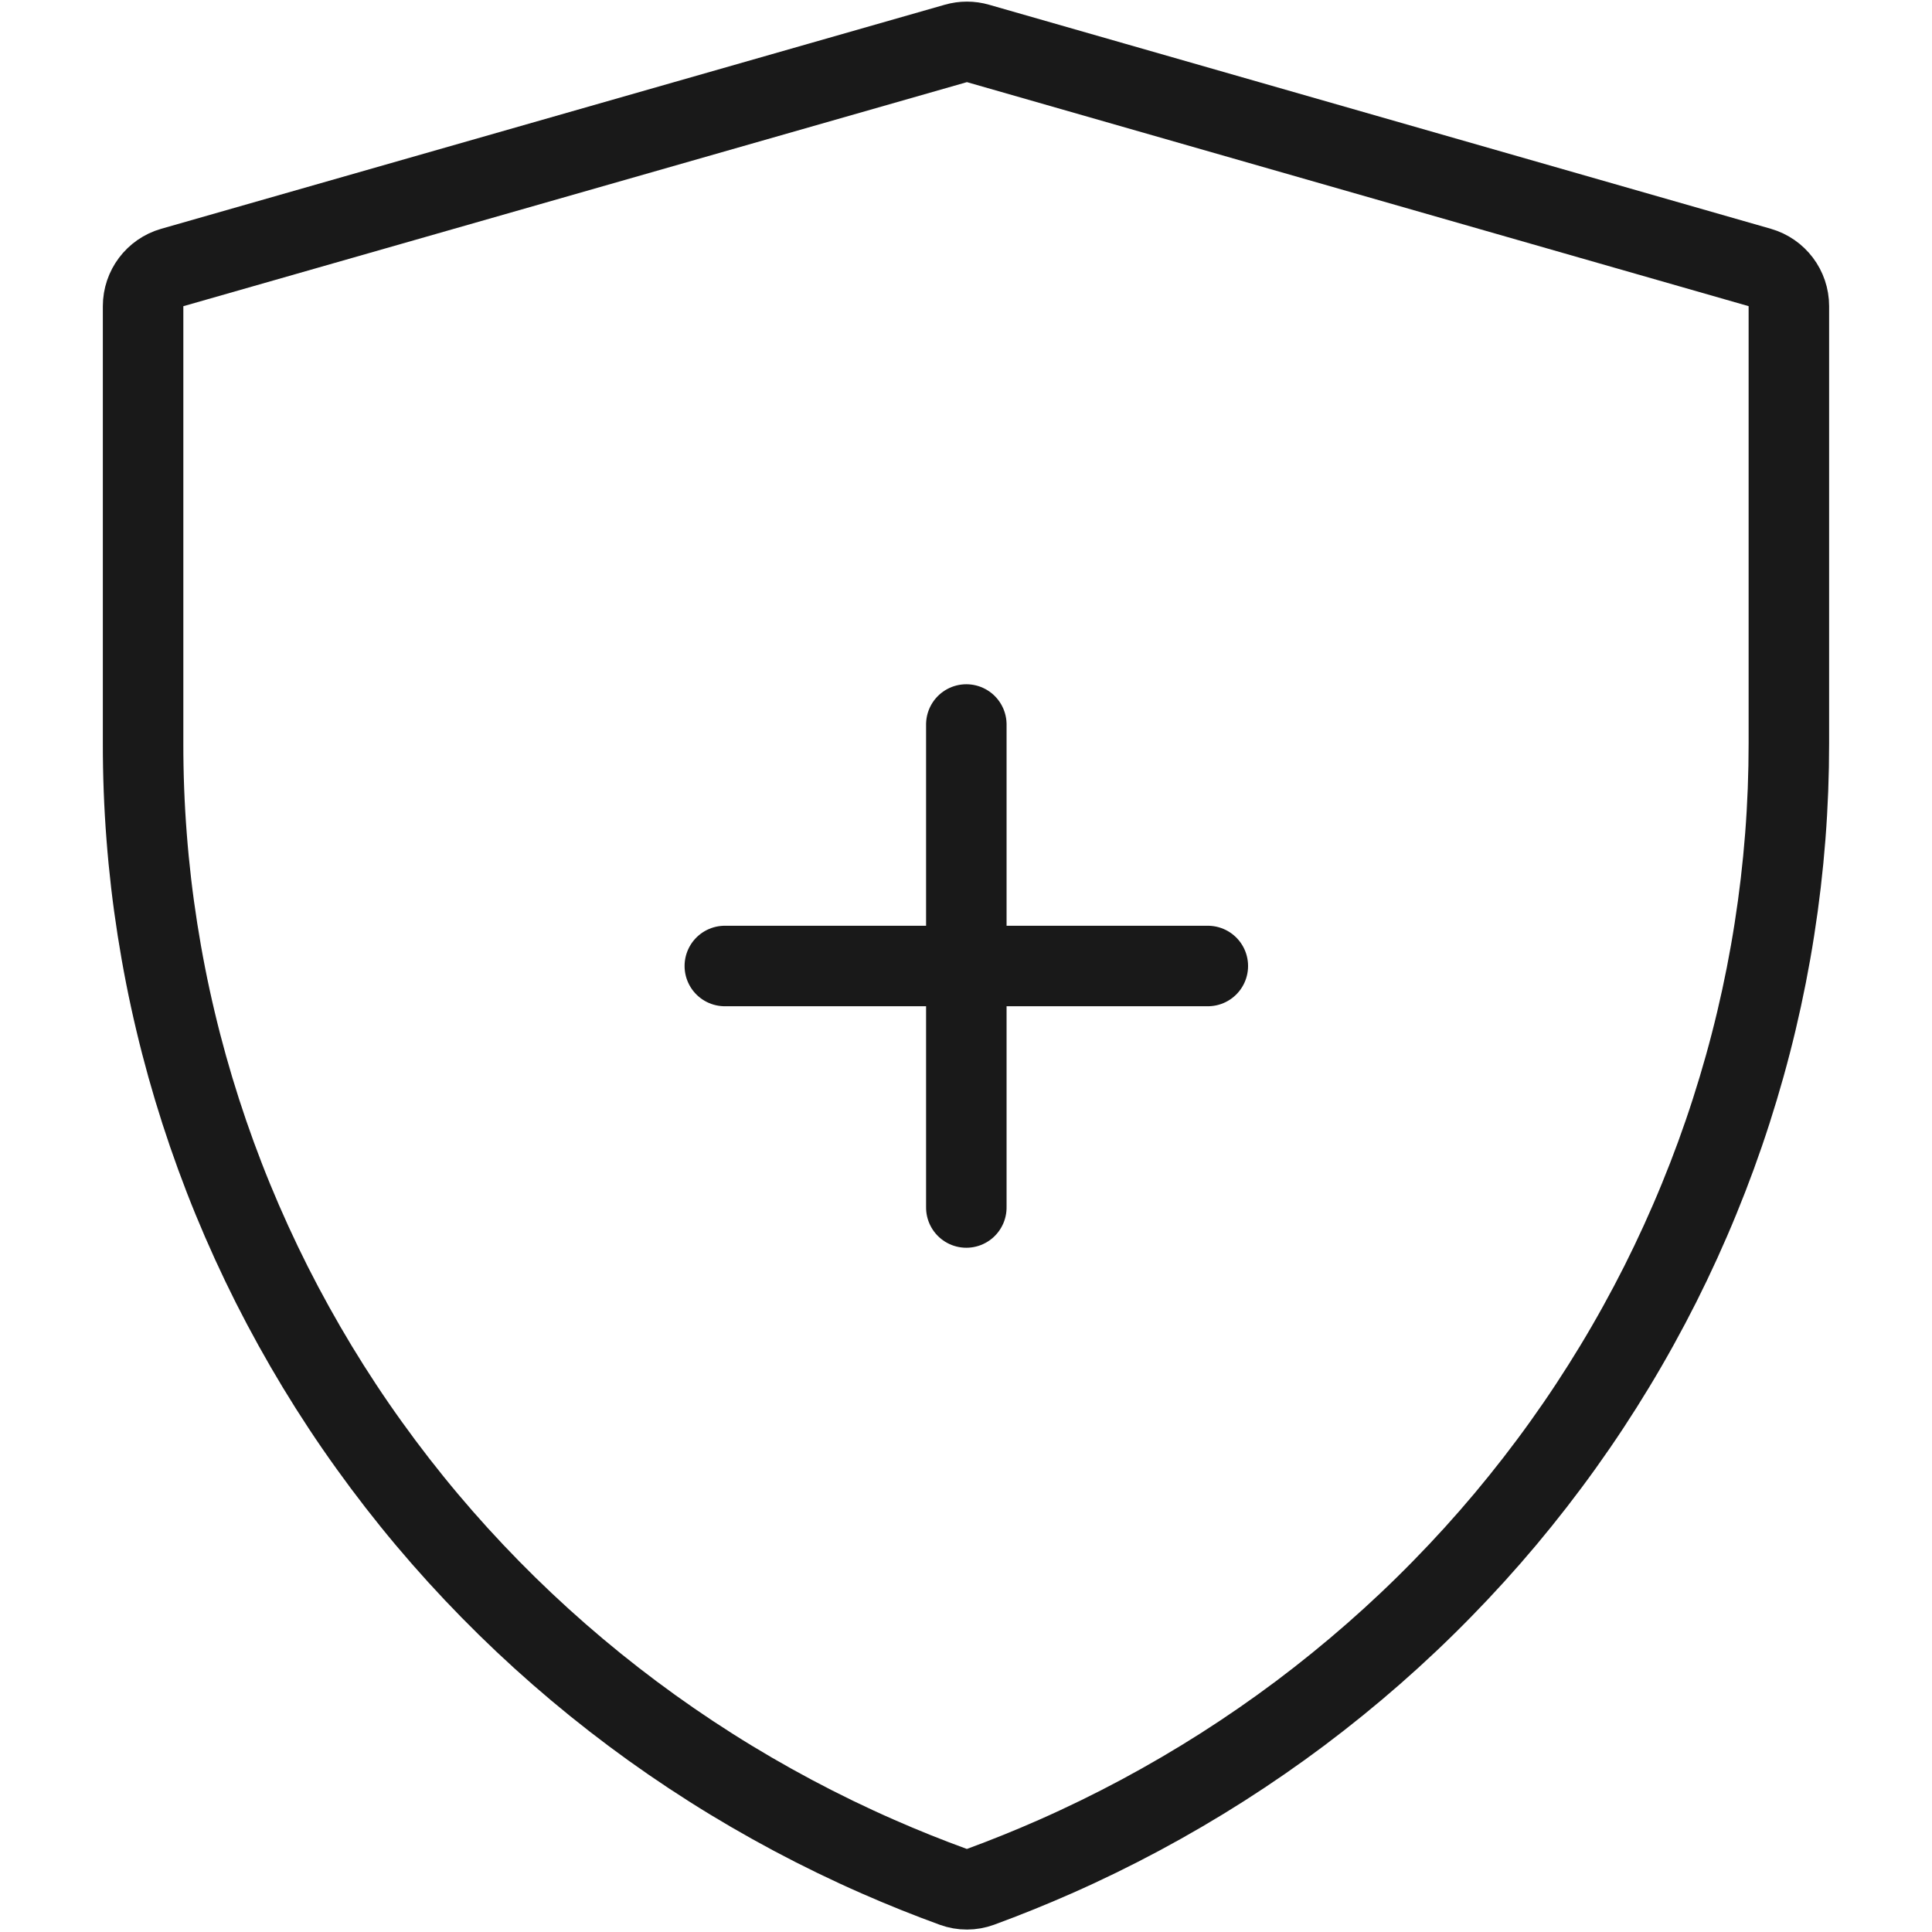 <svg viewBox="0 0 48 48" xmlns="http://www.w3.org/2000/svg" xmlns:xlink="http://www.w3.org/1999/xlink" width="48" height="48" fill="none" customFrame="#000000">
	<g id="icon_4">
		<g id="icon_8">
			<rect id="bg" width="48" height="48" x="0" y="0" opacity="0" />
			<path id="path" d="M3.555 7.607L3.555 18.465C3.554 19.239 3.583 20.013 3.643 20.785C3.702 21.558 3.792 22.327 3.912 23.092C4.032 23.858 4.181 24.618 4.361 25.373C4.54 26.127 4.749 26.874 4.987 27.613C5.225 28.351 5.491 29.08 5.786 29.799C6.081 30.517 6.404 31.224 6.754 31.919C7.105 32.613 7.482 33.293 7.885 33.959C8.289 34.626 8.718 35.276 9.173 35.909C9.628 36.543 10.106 37.159 10.609 37.757C11.112 38.355 11.638 38.933 12.186 39.491C12.734 40.049 13.303 40.586 13.894 41.102C14.484 41.617 15.094 42.11 15.723 42.58C16.351 43.049 16.998 43.495 17.662 43.916C18.325 44.337 19.005 44.732 19.699 45.102C20.394 45.472 21.102 45.816 21.824 46.132C22.438 46.402 23.06 46.651 23.691 46.881C23.905 46.959 24.141 46.959 24.355 46.88C24.984 46.649 25.605 46.398 26.217 46.128C26.938 45.81 27.644 45.465 28.337 45.094C29.03 44.722 29.708 44.326 30.37 43.904C31.032 43.482 31.677 43.036 32.304 42.566C32.931 42.095 33.539 41.602 34.128 41.086C34.717 40.57 35.285 40.033 35.831 39.474C36.378 38.916 36.902 38.338 37.404 37.74C37.905 37.142 38.383 36.526 38.836 35.893C39.29 35.259 39.718 34.609 40.12 33.944C40.523 33.278 40.899 32.598 41.249 31.904C41.598 31.21 41.92 30.504 42.214 29.786C42.509 29.068 42.775 28.34 43.012 27.602C43.249 26.864 43.458 26.119 43.637 25.365C43.816 24.611 43.966 23.852 44.085 23.087C44.205 22.322 44.295 21.554 44.355 20.782C44.415 20.011 44.444 19.238 44.444 18.465L44.444 7.606C44.444 7.16 44.148 6.768 43.719 6.645L24.298 1.079C24.119 1.027 23.928 1.027 23.748 1.079L4.28 6.646C3.851 6.768 3.555 7.161 3.555 7.607Z" fill="rgb(0,0,0)" fill-opacity="0" fill-rule="nonzero" />
			<path id="path" d="M3.555 18.465C3.554 19.239 3.583 20.013 3.643 20.785C3.702 21.558 3.792 22.327 3.912 23.092C4.032 23.858 4.181 24.618 4.361 25.373C4.54 26.127 4.749 26.874 4.987 27.613C5.225 28.351 5.491 29.08 5.786 29.799C6.081 30.517 6.404 31.224 6.754 31.919C7.105 32.613 7.482 33.293 7.885 33.959C8.289 34.626 8.718 35.276 9.173 35.909C9.628 36.543 10.106 37.159 10.609 37.757C11.112 38.355 11.638 38.933 12.186 39.491C12.734 40.049 13.303 40.586 13.894 41.102C14.484 41.617 15.094 42.11 15.723 42.58C16.351 43.049 16.998 43.495 17.662 43.916C18.325 44.337 19.005 44.732 19.699 45.102C20.394 45.472 21.102 45.816 21.824 46.132C22.438 46.402 23.06 46.651 23.691 46.881C23.905 46.959 24.141 46.959 24.355 46.88C24.984 46.649 25.605 46.398 26.217 46.128C26.938 45.81 27.644 45.465 28.337 45.094C29.03 44.722 29.708 44.326 30.37 43.904C31.032 43.482 31.677 43.036 32.304 42.566C32.931 42.095 33.539 41.602 34.128 41.086C34.717 40.57 35.285 40.033 35.831 39.474C36.378 38.916 36.902 38.338 37.404 37.74C37.905 37.142 38.383 36.526 38.836 35.893C39.29 35.259 39.718 34.609 40.12 33.944C40.523 33.278 40.899 32.598 41.249 31.904C41.598 31.21 41.92 30.504 42.214 29.786C42.509 29.068 42.775 28.34 43.012 27.602C43.249 26.864 43.458 26.119 43.637 25.365C43.816 24.611 43.966 23.852 44.085 23.087C44.205 22.322 44.295 21.554 44.355 20.782C44.415 20.011 44.444 19.238 44.444 18.465L44.444 7.606C44.444 7.16 44.148 6.768 43.719 6.645L24.298 1.079C24.119 1.027 23.928 1.027 23.748 1.079L4.28 6.646C3.851 6.768 3.555 7.161 3.555 7.607L3.555 18.465Z" fill-rule="nonzero" stroke="rgb(25,25,25)" stroke-width="2" />
			<path id="矩形 291" d="M18.008 24L30.008 24" stroke="rgb(25,25,25)" stroke-linecap="round" stroke-width="2" />
			<path id="矩形 292" d="M0 0L12 0" stroke="rgb(25,25,25)" stroke-linecap="round" stroke-width="2" transform="matrix(0,1,-1,0,24.008,18)" />
		</g>
	</g>
</svg>
